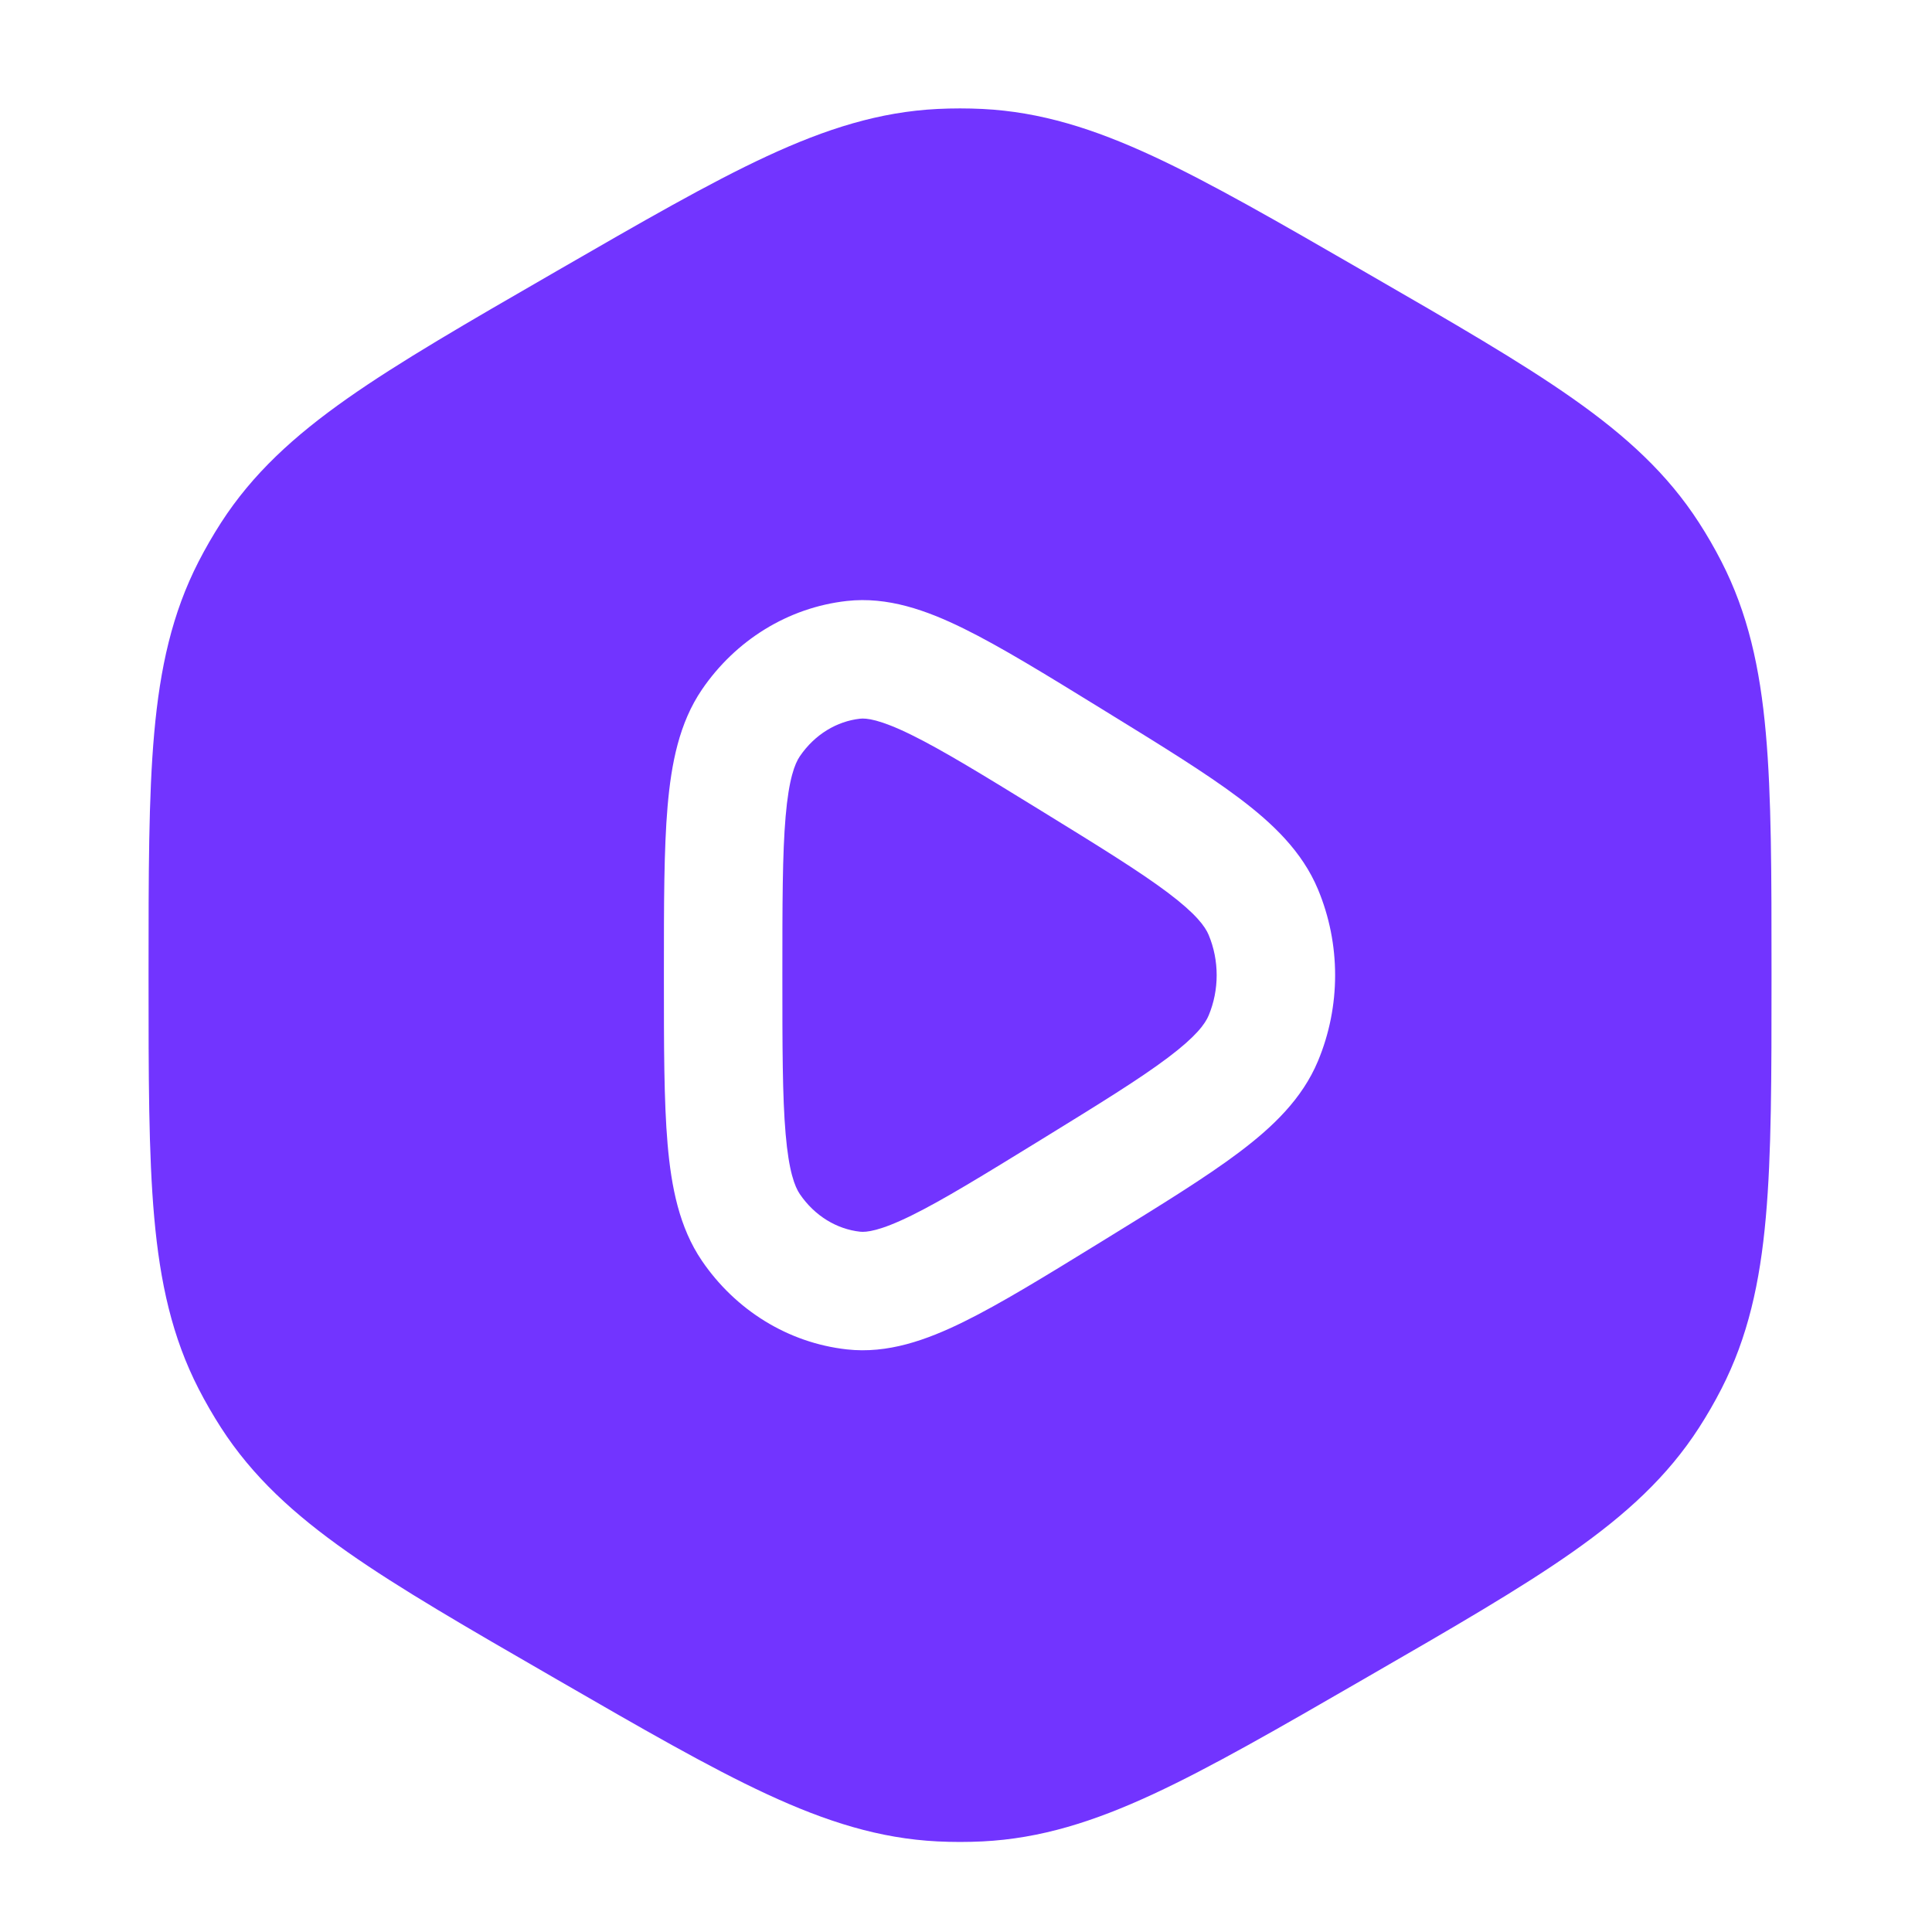 <?xml version="1.0" encoding="UTF-8"?> <svg xmlns="http://www.w3.org/2000/svg" width="63" height="63" viewBox="0 0 63 63" fill="none"><path d="M28.043 23.436C28.245 23.413 28.681 23.452 29.718 23.962C30.741 24.465 32.05 25.268 33.952 26.438C35.853 27.608 37.161 28.416 38.084 29.11C39.007 29.805 39.299 30.214 39.413 30.487C39.761 31.32 39.761 32.279 39.413 33.112C39.299 33.385 39.007 33.794 38.084 34.489C37.161 35.184 35.853 35.991 33.952 37.161C32.05 38.331 30.741 39.135 29.718 39.638C28.681 40.148 28.245 40.186 28.043 40.164C27.292 40.08 26.571 39.656 26.082 38.939C25.917 38.697 25.723 38.202 25.618 36.973C25.513 35.76 25.512 34.135 25.512 31.8C25.512 29.465 25.513 27.839 25.618 26.626C25.723 25.398 25.917 24.903 26.082 24.661C26.571 23.944 27.292 23.52 28.043 23.436Z" fill="#7234FF"></path><path fill-rule="evenodd" clip-rule="evenodd" d="M30.571 3.553C31.06 3.529 31.55 3.529 32.039 3.553C33.928 3.647 35.666 4.196 37.604 5.095C39.491 5.971 41.684 7.237 44.457 8.838L44.614 8.929C47.388 10.53 49.581 11.796 51.282 12.992C53.03 14.221 54.375 15.452 55.4 17.041C55.666 17.452 55.911 17.877 56.134 18.312C56.997 19.995 57.391 21.775 57.581 23.903C57.767 25.974 57.767 28.506 57.767 31.709V31.89C57.767 35.093 57.767 37.625 57.581 39.697C57.391 41.825 56.997 43.605 56.134 45.287C55.911 45.723 55.666 46.147 55.4 46.559C54.375 48.147 53.03 49.378 51.282 50.607C49.581 51.803 47.388 53.069 44.614 54.67L44.457 54.761C41.684 56.363 39.491 57.629 37.604 58.504C35.666 59.403 33.928 59.952 32.039 60.046C31.55 60.07 31.06 60.07 30.571 60.046C28.683 59.952 26.944 59.403 25.006 58.504C23.119 57.629 20.927 56.363 18.153 54.761L17.996 54.67C15.222 53.069 13.03 51.803 11.328 50.607C9.58 49.378 8.236 48.147 7.21 46.559C6.945 46.147 6.7 45.723 6.476 45.287C5.613 43.605 5.219 41.825 5.029 39.697C4.844 37.625 4.844 35.093 4.844 31.89V31.709C4.844 28.506 4.844 25.974 5.029 23.903C5.219 21.775 5.613 19.995 6.476 18.312C6.7 17.877 6.945 17.452 7.21 17.041C8.236 15.452 9.58 14.221 11.328 12.992C13.03 11.796 15.222 10.53 17.996 8.929L18.153 8.838C20.927 7.237 23.119 5.971 25.006 5.095C26.944 4.196 28.683 3.647 30.571 3.553ZM35.891 23.096C34.096 21.991 32.63 21.089 31.422 20.495C30.208 19.898 28.944 19.448 27.613 19.597C25.689 19.813 23.982 20.884 22.89 22.485C22.149 23.572 21.89 24.892 21.769 26.295C21.649 27.694 21.649 29.486 21.649 31.707V31.892C21.649 34.113 21.649 35.906 21.769 37.304C21.89 38.708 22.149 40.027 22.89 41.114C23.982 42.716 25.689 43.787 27.613 44.002C28.944 44.151 30.208 43.701 31.422 43.104C32.63 42.51 34.096 41.608 35.891 40.504L36.061 40.399C37.857 39.293 39.322 38.392 40.407 37.574C41.509 36.745 42.464 35.828 42.977 34.6C43.723 32.815 43.723 30.784 42.977 28.999C42.464 27.771 41.509 26.855 40.407 26.025C39.322 25.208 37.857 24.306 36.061 23.201L35.891 23.096Z" fill="#7234FF"></path></svg> 